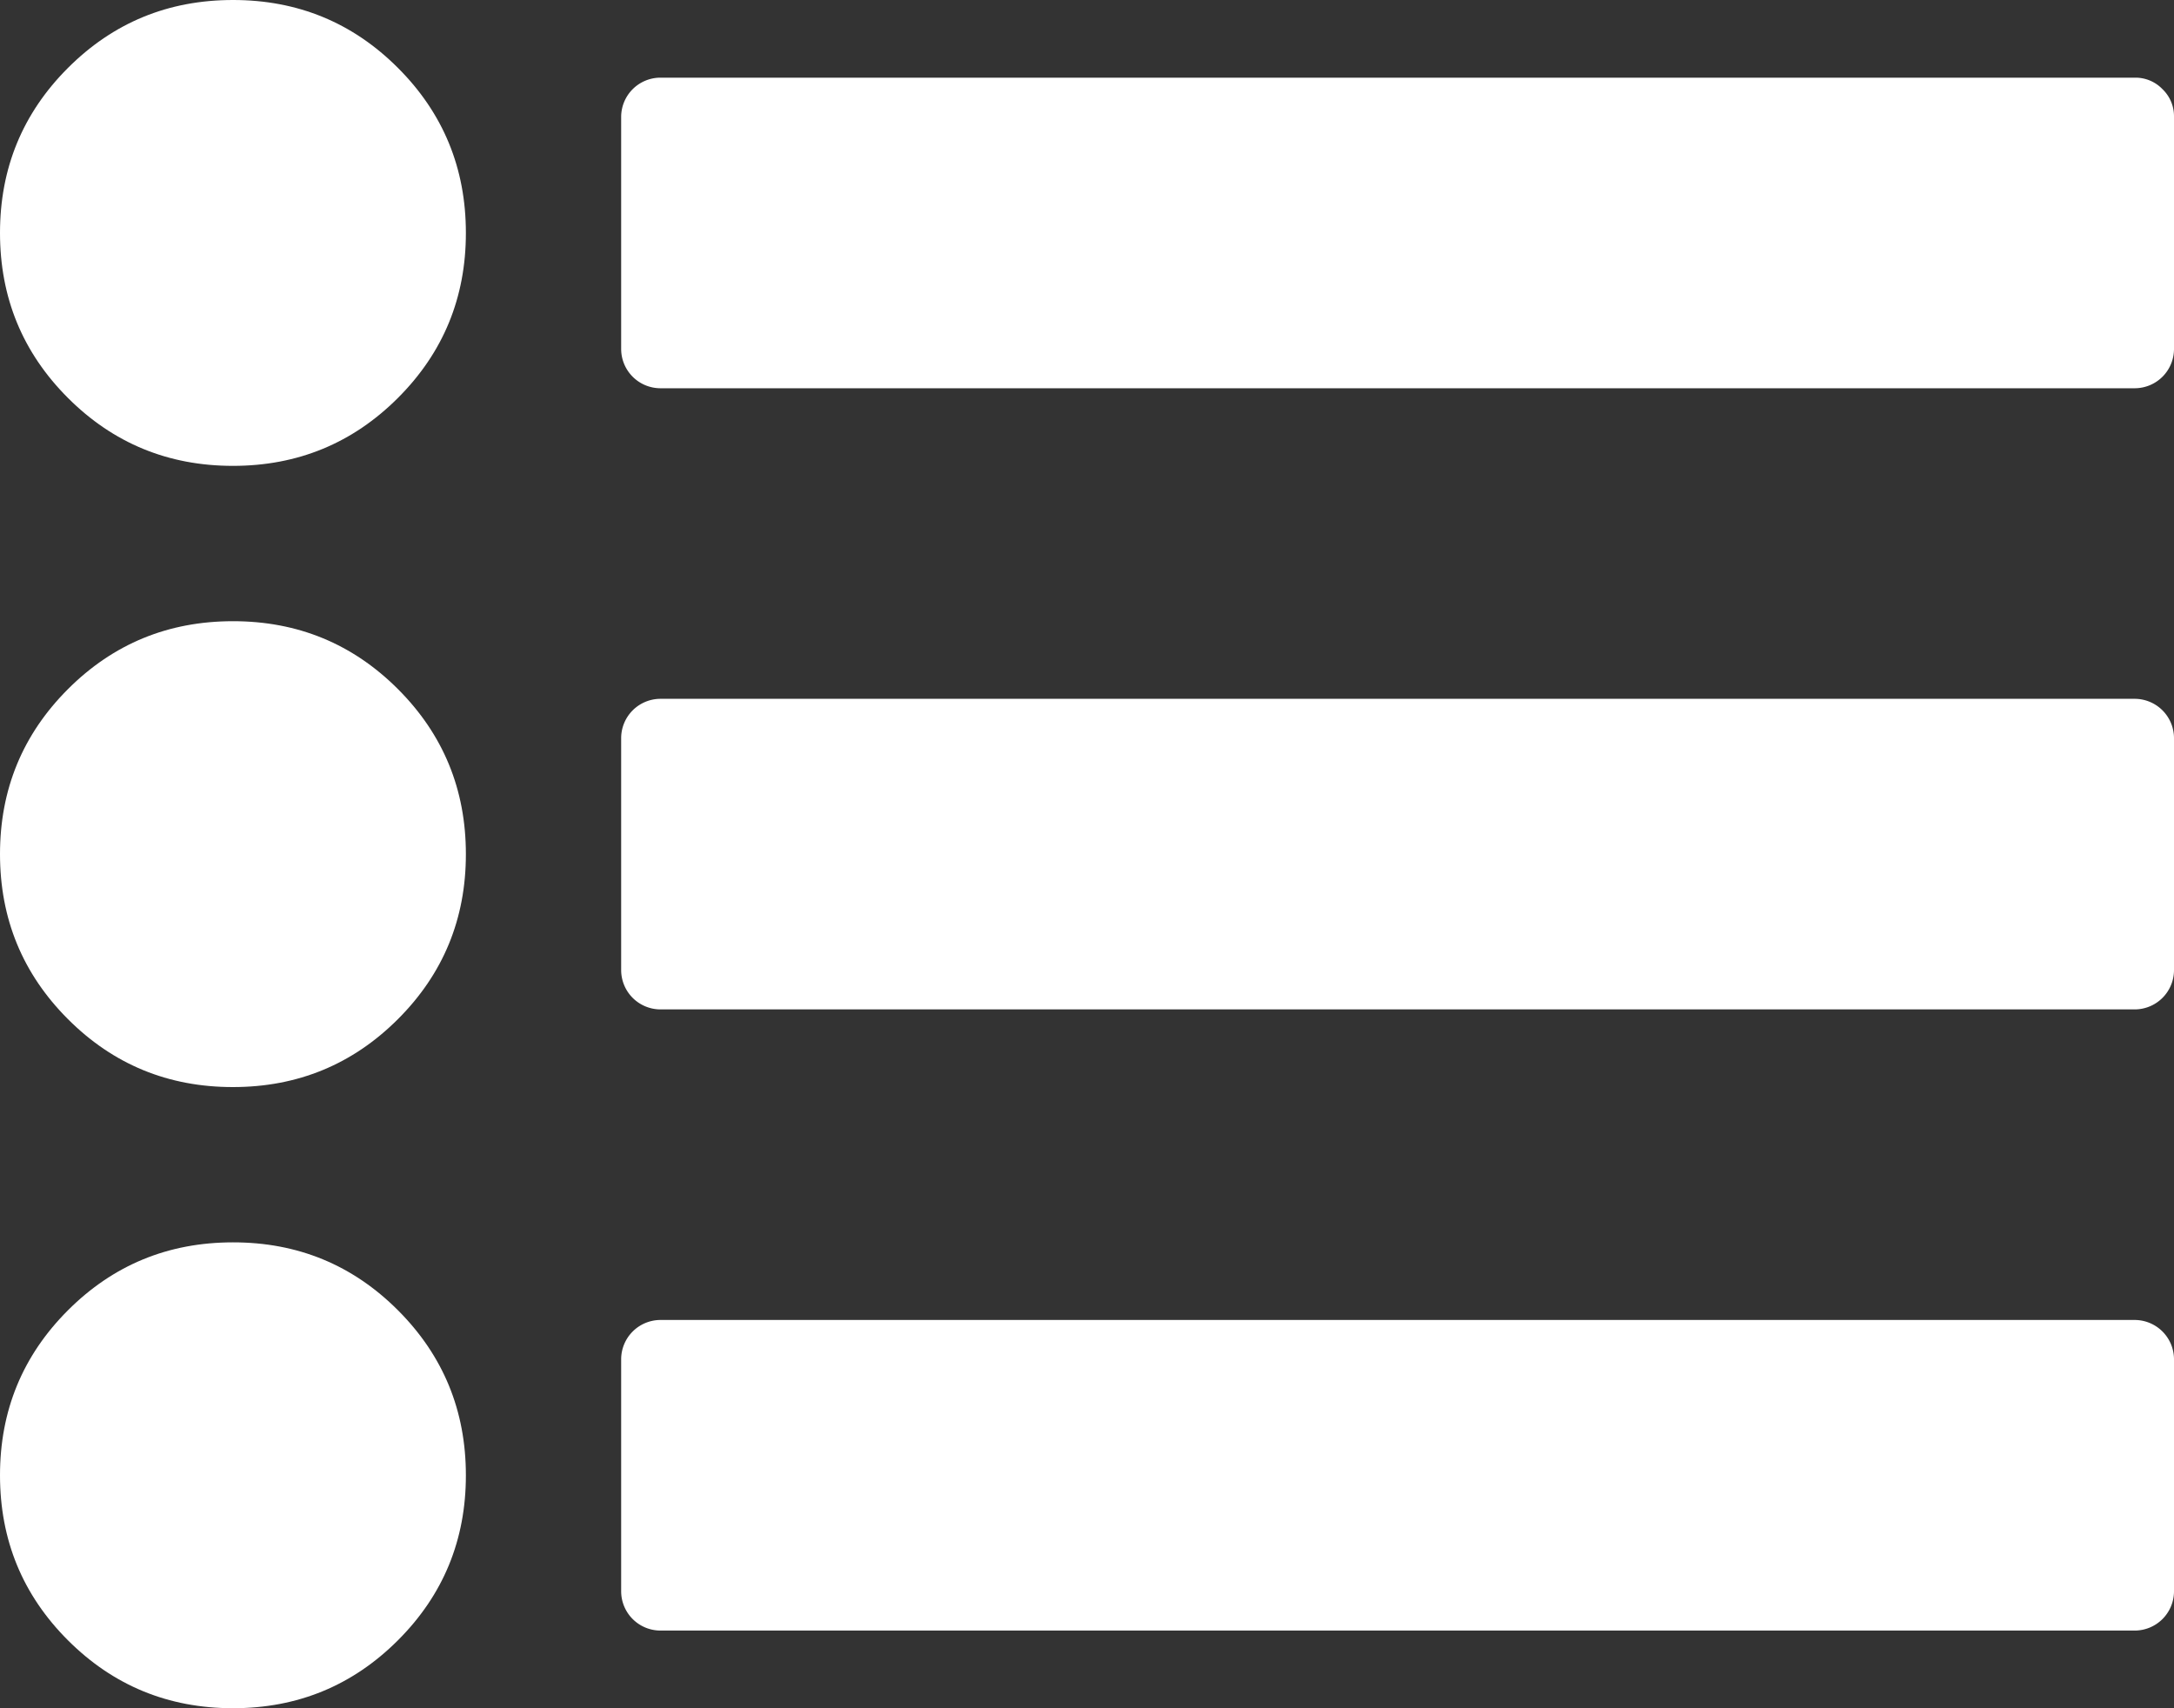 <svg id="Capa_1" data-name="Capa 1" xmlns="http://www.w3.org/2000/svg" viewBox="0 0 512 402.28"><rect x="0" y="0" width="512" height="402.28" fill="#333333" stroke="none"/><defs><style>.cls-1{fill:#fff;}</style></defs><title>list-icon</title><path class="cls-1" d="M54.86,201.15q-22.86,0-38.86,16T0,256q0,22.85,16,38.86t38.86,16q22.85,0,38.86-16t16-38.86q0-22.86-16-38.86T54.86,201.15Z" transform="translate(0 -54.86)"/><path class="cls-1" d="M54.86,54.86Q32,54.86,16,70.86T0,109.71q0,22.86,16,38.86t38.86,16q22.85,0,38.86-16t16-38.86q0-22.86-16-38.86T54.86,54.86Z" transform="translate(0 -54.86)"/><path class="cls-1" d="M54.86,347.43q-22.86,0-38.86,16T0,402.28q0,22.87,16,38.86t38.86,16q22.85,0,38.86-16t16-38.86q0-22.85-16-38.86T54.86,347.43Z" transform="translate(0 -54.86)"/><path class="cls-1" d="M509.29,75.86a8.81,8.81,0,0,0-6.43-2.71H155.43a9.26,9.26,0,0,0-9.14,9.14v54.86a9.26,9.26,0,0,0,9.14,9.14H502.86a9.26,9.26,0,0,0,9.14-9.14V82.28A8.8,8.8,0,0,0,509.29,75.86Z" transform="translate(0 -54.86)"/><path class="cls-1" d="M502.86,219.43H155.43a9.27,9.27,0,0,0-9.14,9.14v54.86a9.27,9.27,0,0,0,9.14,9.14H502.86a9.27,9.27,0,0,0,9.14-9.14V228.57a9.27,9.27,0,0,0-9.14-9.14Z" transform="translate(0 -54.86)"/><path class="cls-1" d="M502.86,365.71H155.43a9.27,9.27,0,0,0-9.14,9.14v54.86a9.26,9.26,0,0,0,9.14,9.14H502.86a9.26,9.26,0,0,0,9.14-9.14V374.85a9.27,9.27,0,0,0-9.14-9.14Z" transform="translate(0 -54.86)"/></svg>